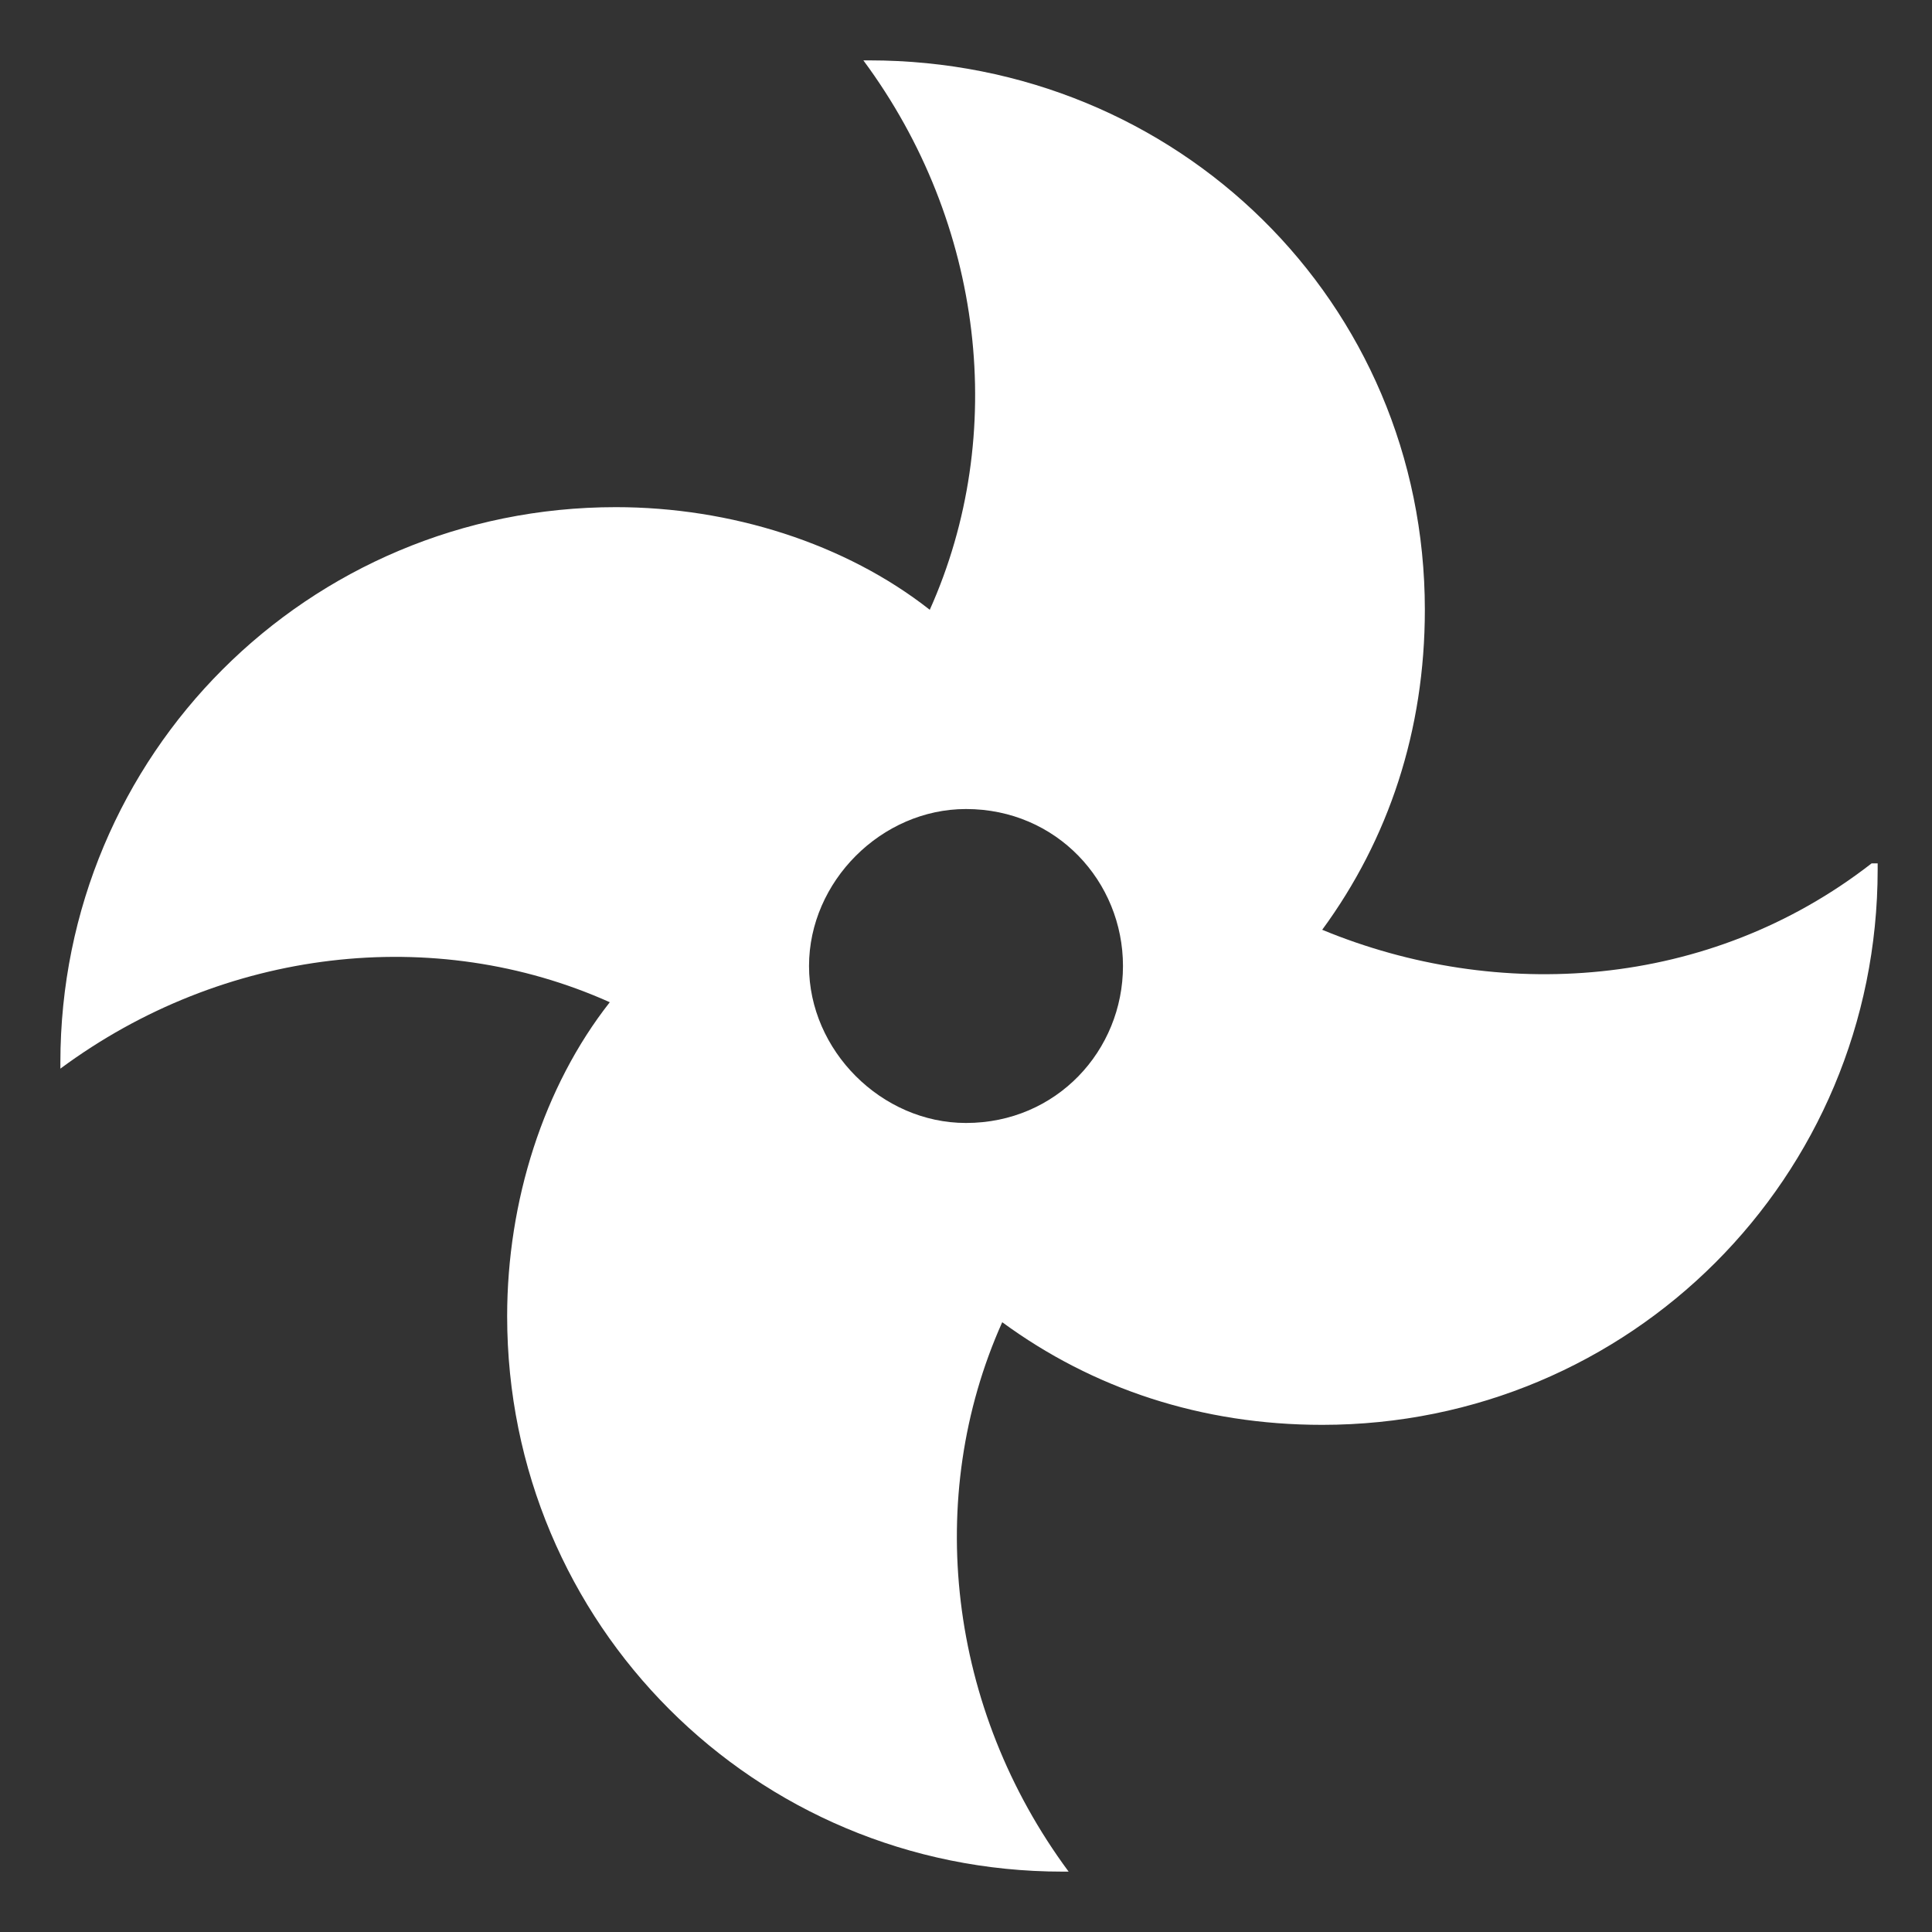 <svg version="1.1" xmlns="http://www.w3.org/2000/svg" xmlns:xlink="http://www.w3.org/1999/xlink" 
     viewBox="0 0 32 32">
  <rect x="0" y="0" width="32" height="32" fill="#333333" stroke="none"/>
  <g fill="#FFF">
    <path d="M31,14.3c-2.7,2.1-6.2,2.3-9.1,1.1c1.1-1.5,1.7-3.3,1.7-5.3c0-5.1-4.1-9.1-9.2-9.1h-0.1c2,2.7,2.4,6.2,1.1,9.1
             C14,9,12.1,8.4,10.2,8.4C5.1,8.4,1,12.5,1,17.6v0.1c2.7-2,6.2-2.4,9.1-1.1C9,18,8.4,19.9,8.4,21.8c0,5.1,4.1,9.2,9.2,9.2
             c0,0,0.1,0,0.1,0c-2-2.7-2.4-6.2-1.1-9.1c1.5,1.1,3.3,1.7,5.3,1.7c5.1,0,9.2-4.1,9.2-9.2V14.3z M16,18.6c-1.4,0-2.6-1.2-2.6-2.6
             c0-1.4,1.2-2.6,2.6-2.6c1.5,0,2.6,1.2,2.6,2.6C18.6,17.4,17.5,18.6,16,18.6"/>
  </g>
</svg>
